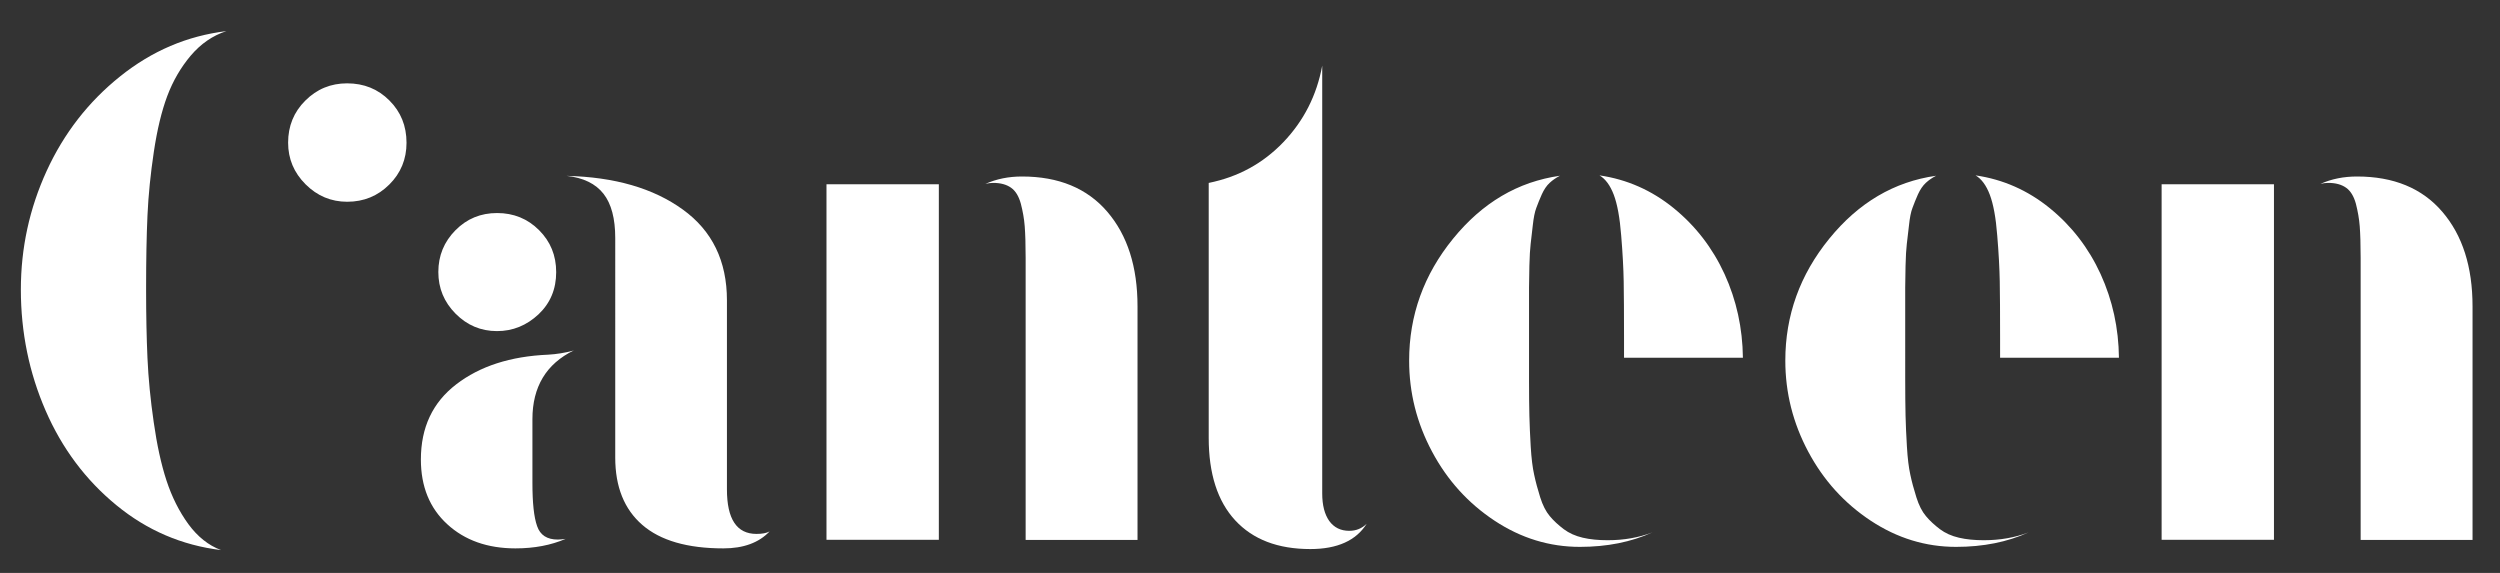 <?xml version="1.0" encoding="utf-8"?>
<!-- Generator: Adobe Illustrator 16.0.0, SVG Export Plug-In . SVG Version: 6.00 Build 0)  -->
<!DOCTYPE svg PUBLIC "-//W3C//DTD SVG 1.1//EN" "http://www.w3.org/Graphics/SVG/1.1/DTD/svg11.dtd">
<svg version="1.1" id="Layer_1" xmlns="http://www.w3.org/2000/svg" xmlns:xlink="http://www.w3.org/1999/xlink" x="0px" y="0px"
	 width="449.425px" height="103px" viewBox="-0.333 1.5 449.425 103" enable-background="new -0.333 1.5 449.425 103"
	 xml:space="preserve">
<rect x="-0.333" y="1.5" width="449.425" height="103" fill="#333333" stroke="none"/>
<g>
	<path fill="#FFFFFF" d="M62.083,37.77c-2.891,0-5.392-1.047-7.486-3.138c-2.09-2.091-3.136-4.573-3.136-7.485
		c0-2.974,1.025-5.517,3.097-7.566c2.07-2.07,4.572-3.098,7.506-3.098c3.036,0,5.558,1.027,7.606,3.08
		c2.052,2.05,3.077,4.573,3.077,7.606c0,2.933-1.025,5.456-3.097,7.506C67.598,36.72,65.076,37.77,62.083,37.77 M39.402,100.389
		c-7.033-0.859-13.308-3.547-18.824-8.08c-5.517-4.526-9.76-10.207-12.712-16.995S3.417,61.271,3.417,53.56
		c0-7.466,1.539-14.562,4.635-21.327c3.096-6.747,7.486-12.422,13.206-16.998c5.699-4.573,12.076-7.301,19.11-8.141
		c-2.481,0.802-4.595,2.278-6.398,4.389c-1.784,2.111-3.198,4.533-4.223,7.255c-1.025,2.728-1.825,6.069-2.42,10.028
		c-0.594,3.956-0.983,7.792-1.149,11.482c-0.166,3.691-0.245,7.976-0.245,12.878v0.574c0,4.47,0.083,8.529,0.245,12.18
		c0.166,3.648,0.535,7.483,1.127,11.543c0.574,4.037,1.335,7.547,2.298,10.481c0.965,2.928,2.277,5.554,3.936,7.829
		C35.179,97.967,37.146,99.547,39.402,100.389"/>
	<path fill="#FFFFFF" d="M129.709,100.083c-6.478,0-11.338-1.413-14.58-4.228c-3.24-2.809-4.86-6.846-4.86-12.076V44.286
		c0-3.483-0.696-6.147-2.111-7.953c-1.414-1.805-3.629-2.892-6.644-3.218c8.653,0.205,15.626,2.231,20.896,6.05
		c5.292,3.812,7.938,9.268,7.938,16.321v33.997c0,5.334,1.763,7.999,5.31,7.999c1.026,0,1.804-0.145,2.359-0.45
		C136.105,99.057,133.338,100.083,129.709,100.083 M89.005,61.022c-2.891,0-5.371-1.047-7.444-3.138
		c-2.068-2.091-3.094-4.573-3.094-7.485c0-2.933,1.025-5.433,3.077-7.506c2.049-2.07,4.532-3.095,7.485-3.095
		c2.973,0,5.495,1.024,7.546,3.077c2.054,2.051,3.077,4.554,3.077,7.546c0,3.037-1.045,5.56-3.156,7.567
		C94.335,60.013,91.856,61.022,89.005,61.022 M92.328,100.083c-5.025,0-9.124-1.459-12.263-4.349
		c-3.156-2.892-4.736-6.765-4.736-11.629c0-5.762,2.111-10.251,6.356-13.513c4.246-3.261,9.739-5.043,16.527-5.332
		c1.497-0.083,2.953-0.328,4.409-0.697c0.04-0.04,0.103-0.063,0.183-0.063c-4.94,2.422-7.423,6.543-7.423,12.345v11.502
		c0,3.526,0.265,6.11,0.842,7.734c0.555,1.614,1.783,2.416,3.711,2.416c0.349,0,0.8-0.04,1.414-0.121
		C98.723,99.506,95.733,100.083,92.328,100.083"/>
	<path fill="#FFFFFF" d="M184.047,98.543V47.856c0-2.423-0.063-4.329-0.167-5.681c-0.104-1.353-0.347-2.708-0.698-4.061
		c-0.369-1.332-0.942-2.295-1.765-2.872c-0.818-0.573-1.865-0.862-3.194-0.862c-0.474,0-0.946,0.061-1.416,0.182
		c2.01-0.902,4.204-1.332,6.583-1.332c6.601,0,11.707,2.111,15.335,6.338c3.627,4.228,5.433,9.885,5.433,16.999v41.999h-20.11
		V98.543z M148.244,34.629h20.198v63.914h-20.198V34.629z"/>
	<path fill="#FFFFFF" d="M235.231,100.204c-5.846,0-10.335-1.722-13.516-5.167c-3.178-3.443-4.758-8.386-4.758-14.827V34.384
		c5.291-1.066,9.761-3.506,13.435-7.342c3.665-3.835,5.983-8.408,6.97-13.737v76.893c0,2.137,0.43,3.771,1.271,4.966
		c0.859,1.17,2.05,1.762,3.587,1.762c1.234,0,2.275-0.43,3.135-1.269C243.455,98.67,240.086,100.204,235.231,100.204"/>
	<path fill="#FFFFFF" d="M291.619,65.82v-3.448c0-4.551-0.023-7.993-0.061-10.295c-0.04-2.295-0.185-5.04-0.45-8.241
		c-0.248-3.2-0.697-5.64-1.332-7.321c-0.637-1.681-1.499-2.849-2.566-3.486c4.942,0.716,9.395,2.688,13.328,5.883
		c3.938,3.201,6.995,7.16,9.149,11.854c2.154,4.715,3.241,9.721,3.302,15.049h-21.37V65.82z M283.686,99.812
		c-5.459,0-10.565-1.557-15.32-4.694c-4.755-3.137-8.513-7.277-11.255-12.422c-2.754-5.15-4.123-10.605-4.123-16.367
		c0-8.138,2.624-15.438,7.895-21.915c5.271-6.482,11.667-10.254,19.217-11.321c-0.678,0.35-1.295,0.762-1.846,1.274
		c-0.557,0.511-1.026,1.212-1.416,2.071c-0.39,0.882-0.715,1.681-0.983,2.419c-0.288,0.738-0.493,1.805-0.64,3.157
		c-0.145,1.373-0.283,2.48-0.387,3.362c-0.104,0.883-0.182,2.175-0.225,3.896c-0.041,1.722-0.063,3.037-0.063,3.896v4.247V69.76
		c0,2.644,0.022,4.798,0.063,6.459c0.043,1.661,0.121,3.529,0.242,5.6c0.127,2.067,0.328,3.731,0.617,5.021
		c0.268,1.271,0.637,2.627,1.084,4.06c0.452,1.437,1.029,2.561,1.725,3.383c0.697,0.842,1.539,1.604,2.506,2.342
		c0.96,0.715,2.09,1.229,3.423,1.537c1.309,0.308,2.809,0.452,4.472,0.452c2.93,0,5.614-0.473,8.06-1.413
		C292.89,98.953,288.542,99.812,283.686,99.812"/>
	<path fill="#FFFFFF" d="M359.224,65.82v-3.448c0-4.551-0.018-7.993-0.061-10.295c-0.044-2.295-0.183-5.04-0.453-8.241
		c-0.242-3.2-0.698-5.64-1.332-7.321c-0.635-1.681-1.494-2.849-2.561-3.486c4.942,0.716,9.389,2.688,13.327,5.883
		c3.939,3.201,6.993,7.16,9.147,11.854c2.153,4.715,3.24,9.721,3.299,15.049h-21.367V65.82z M351.308,99.812
		c-5.455,0-10.557-1.557-15.32-4.694c-4.758-3.14-8.512-7.277-11.254-12.422c-2.748-5.15-4.121-10.605-4.121-16.367
		c0-8.138,2.624-15.438,7.896-21.915c5.271-6.482,11.667-10.254,19.216-11.321c-0.681,0.35-1.292,0.762-1.846,1.274
		c-0.554,0.511-1.026,1.212-1.419,2.071c-0.386,0.882-0.715,1.681-0.98,2.419c-0.288,0.738-0.495,1.805-0.634,3.157
		c-0.147,1.373-0.288,2.48-0.393,3.362c-0.104,0.883-0.185,2.175-0.225,3.896c-0.04,1.722-0.061,3.037-0.061,3.896v4.247V69.76
		c0,2.644,0.023,4.798,0.061,6.459c0.04,1.661,0.121,3.529,0.248,5.6c0.121,2.067,0.323,3.731,0.611,5.021
		c0.266,1.271,0.634,2.627,1.087,4.06c0.453,1.437,1.023,2.561,1.722,3.383c0.697,0.842,1.54,1.604,2.503,2.342
		c0.963,0.715,2.094,1.229,3.426,1.537c1.309,0.308,2.809,0.452,4.47,0.452c2.93,0,5.617-0.473,8.06-1.413
		C360.515,98.953,356.167,99.812,351.308,99.812"/>
	<path fill="#FFFFFF" d="M424.041,98.543V47.856c0-2.423-0.061-4.329-0.165-5.681c-0.104-1.353-0.349-2.708-0.694-4.061
		c-0.369-1.332-0.946-2.295-1.768-2.872c-0.816-0.573-1.863-0.862-3.195-0.862c-0.473,0-0.942,0.061-1.416,0.182
		c2.013-0.902,4.204-1.332,6.583-1.332c6.601,0,11.708,2.111,15.332,6.338c3.631,4.228,5.438,9.885,5.438,16.999v41.999h-20.115
		V98.543z M388.261,34.629h20.196v63.914h-20.196V34.629z"/>
</g>
</svg>
